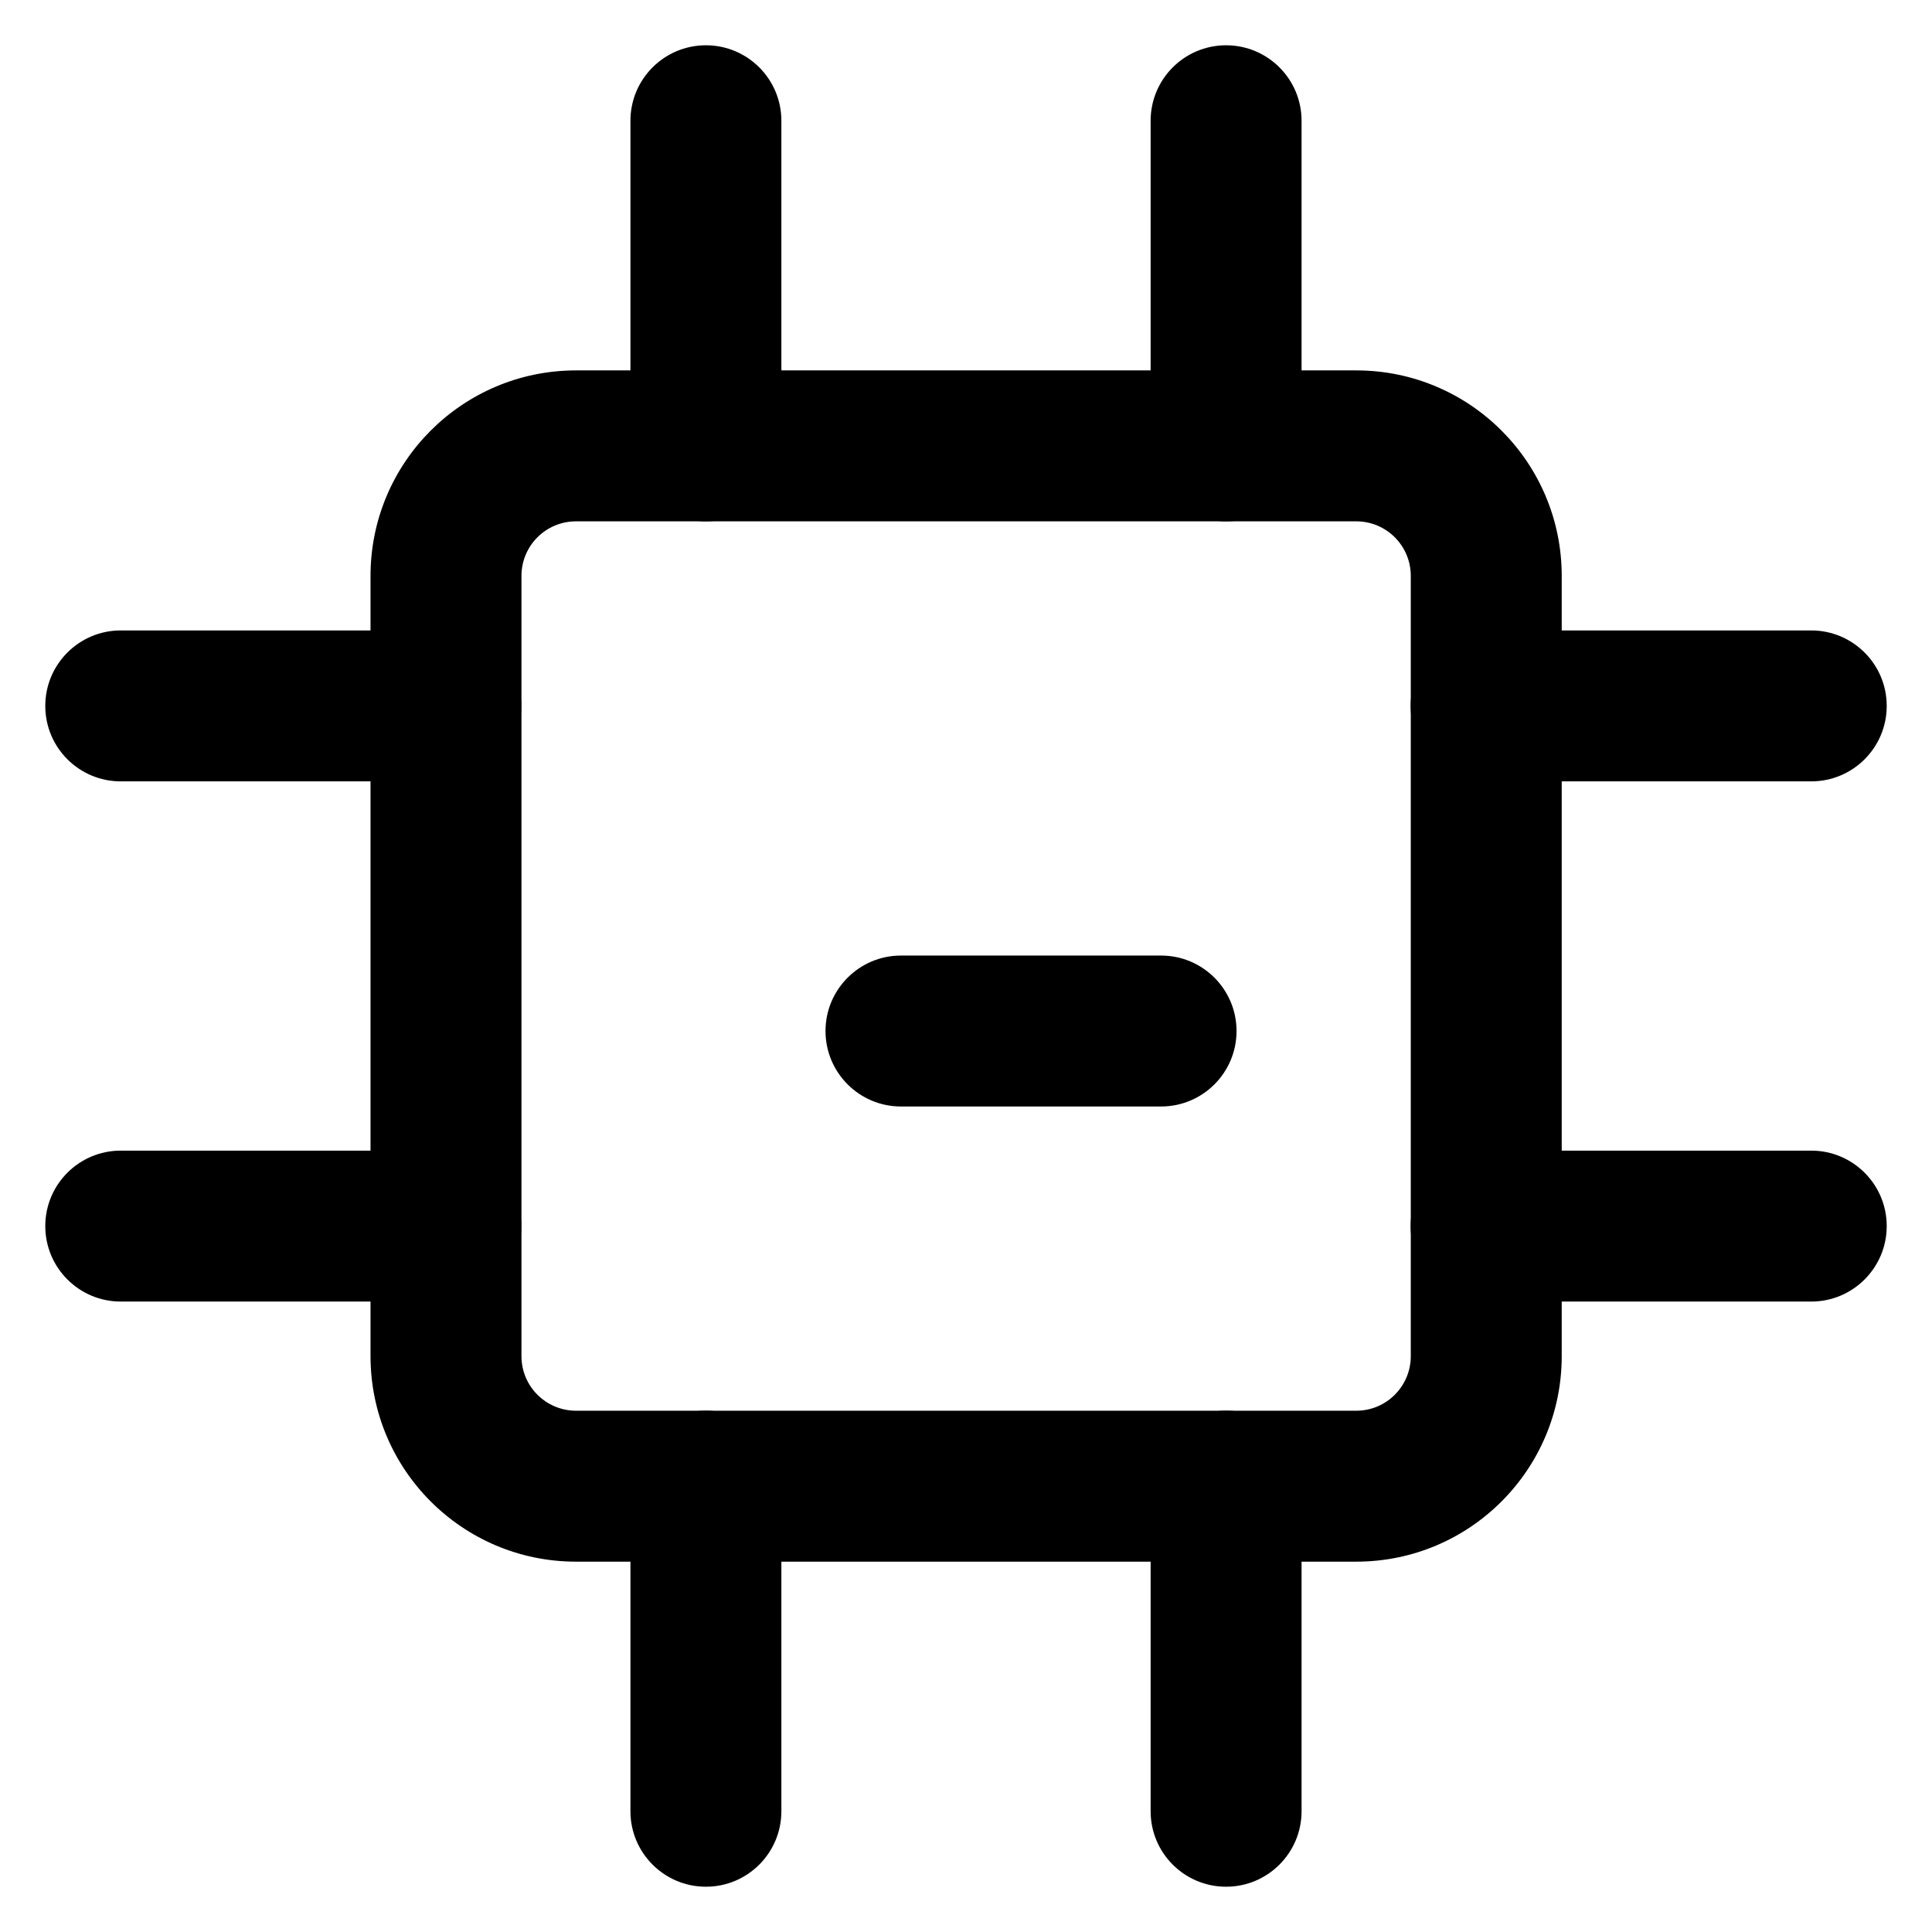 <svg width="32" height="32" viewBox="0 0 32 32" fill="none" xmlns="http://www.w3.org/2000/svg">
    <g clip-path="url(#clip0_568_731)">
        <path fillRule="evenodd" clipRule="evenodd"
            d="M9.541 8.635C9.041 8.635 8.637 9.039 8.637 9.539V22.462C8.637 22.961 9.041 23.366 9.541 23.366H22.464C22.963 23.366 23.367 22.961 23.367 22.462V9.539C23.367 9.039 22.963 8.635 22.464 8.635H9.541ZM6.137 9.539C6.137 7.659 7.661 6.135 9.541 6.135H22.464C24.343 6.135 25.867 7.659 25.867 9.539V22.462C25.867 24.342 24.343 25.866 22.464 25.866H9.541C7.661 25.866 6.137 24.342 6.137 22.462V9.539Z"
            fill="black" />
        <path fillRule="evenodd" clipRule="evenodd"
            d="M11.692 0.75C12.383 0.75 12.942 1.31 12.942 2V7.385C12.942 8.075 12.383 8.635 11.692 8.635C11.002 8.635 10.442 8.075 10.442 7.385V2C10.442 1.31 11.002 0.75 11.692 0.75ZM20.308 0.75C20.998 0.75 21.558 1.31 21.558 2V7.385C21.558 8.075 20.998 8.635 20.308 8.635C19.617 8.635 19.058 8.075 19.058 7.385V2C19.058 1.31 19.617 0.75 20.308 0.75ZM0.75 11.692C0.75 11.002 1.31 10.442 2 10.442H7.385C8.075 10.442 8.635 11.002 8.635 11.692C8.635 12.383 8.075 12.942 7.385 12.942H2C1.31 12.942 0.75 12.383 0.75 11.692ZM23.365 11.692C23.365 11.002 23.925 10.442 24.615 10.442H30C30.69 10.442 31.25 11.002 31.25 11.692C31.25 12.383 30.69 12.942 30 12.942H24.615C23.925 12.942 23.365 12.383 23.365 11.692ZM13.673 17.077C13.673 16.387 14.233 15.827 14.923 15.827H19.231C19.921 15.827 20.481 16.387 20.481 17.077C20.481 17.767 19.921 18.327 19.231 18.327H14.923C14.233 18.327 13.673 17.767 13.673 17.077ZM0.75 20.308C0.75 19.617 1.31 19.058 2 19.058H7.385C8.075 19.058 8.635 19.617 8.635 20.308C8.635 20.998 8.075 21.558 7.385 21.558H2C1.31 21.558 0.75 20.998 0.75 20.308ZM23.365 20.308C23.365 19.617 23.925 19.058 24.615 19.058H30C30.69 19.058 31.25 19.617 31.25 20.308C31.25 20.998 30.69 21.558 30 21.558H24.615C23.925 21.558 23.365 20.998 23.365 20.308ZM11.692 23.365C12.383 23.365 12.942 23.925 12.942 24.615V30C12.942 30.69 12.383 31.25 11.692 31.25C11.002 31.25 10.442 30.69 10.442 30V24.615C10.442 23.925 11.002 23.365 11.692 23.365ZM20.308 23.365C20.998 23.365 21.558 23.925 21.558 24.615V30C21.558 30.69 20.998 31.25 20.308 31.25C19.617 31.25 19.058 30.69 19.058 30V24.615C19.058 23.925 19.617 23.365 20.308 23.365Z"
            fill="black" />
    </g>
    <defs>
        <clipPath id="clip0_568_731">
            <rect width="32" height="32" fill="white" />
        </clipPath>
    </defs>
</svg>